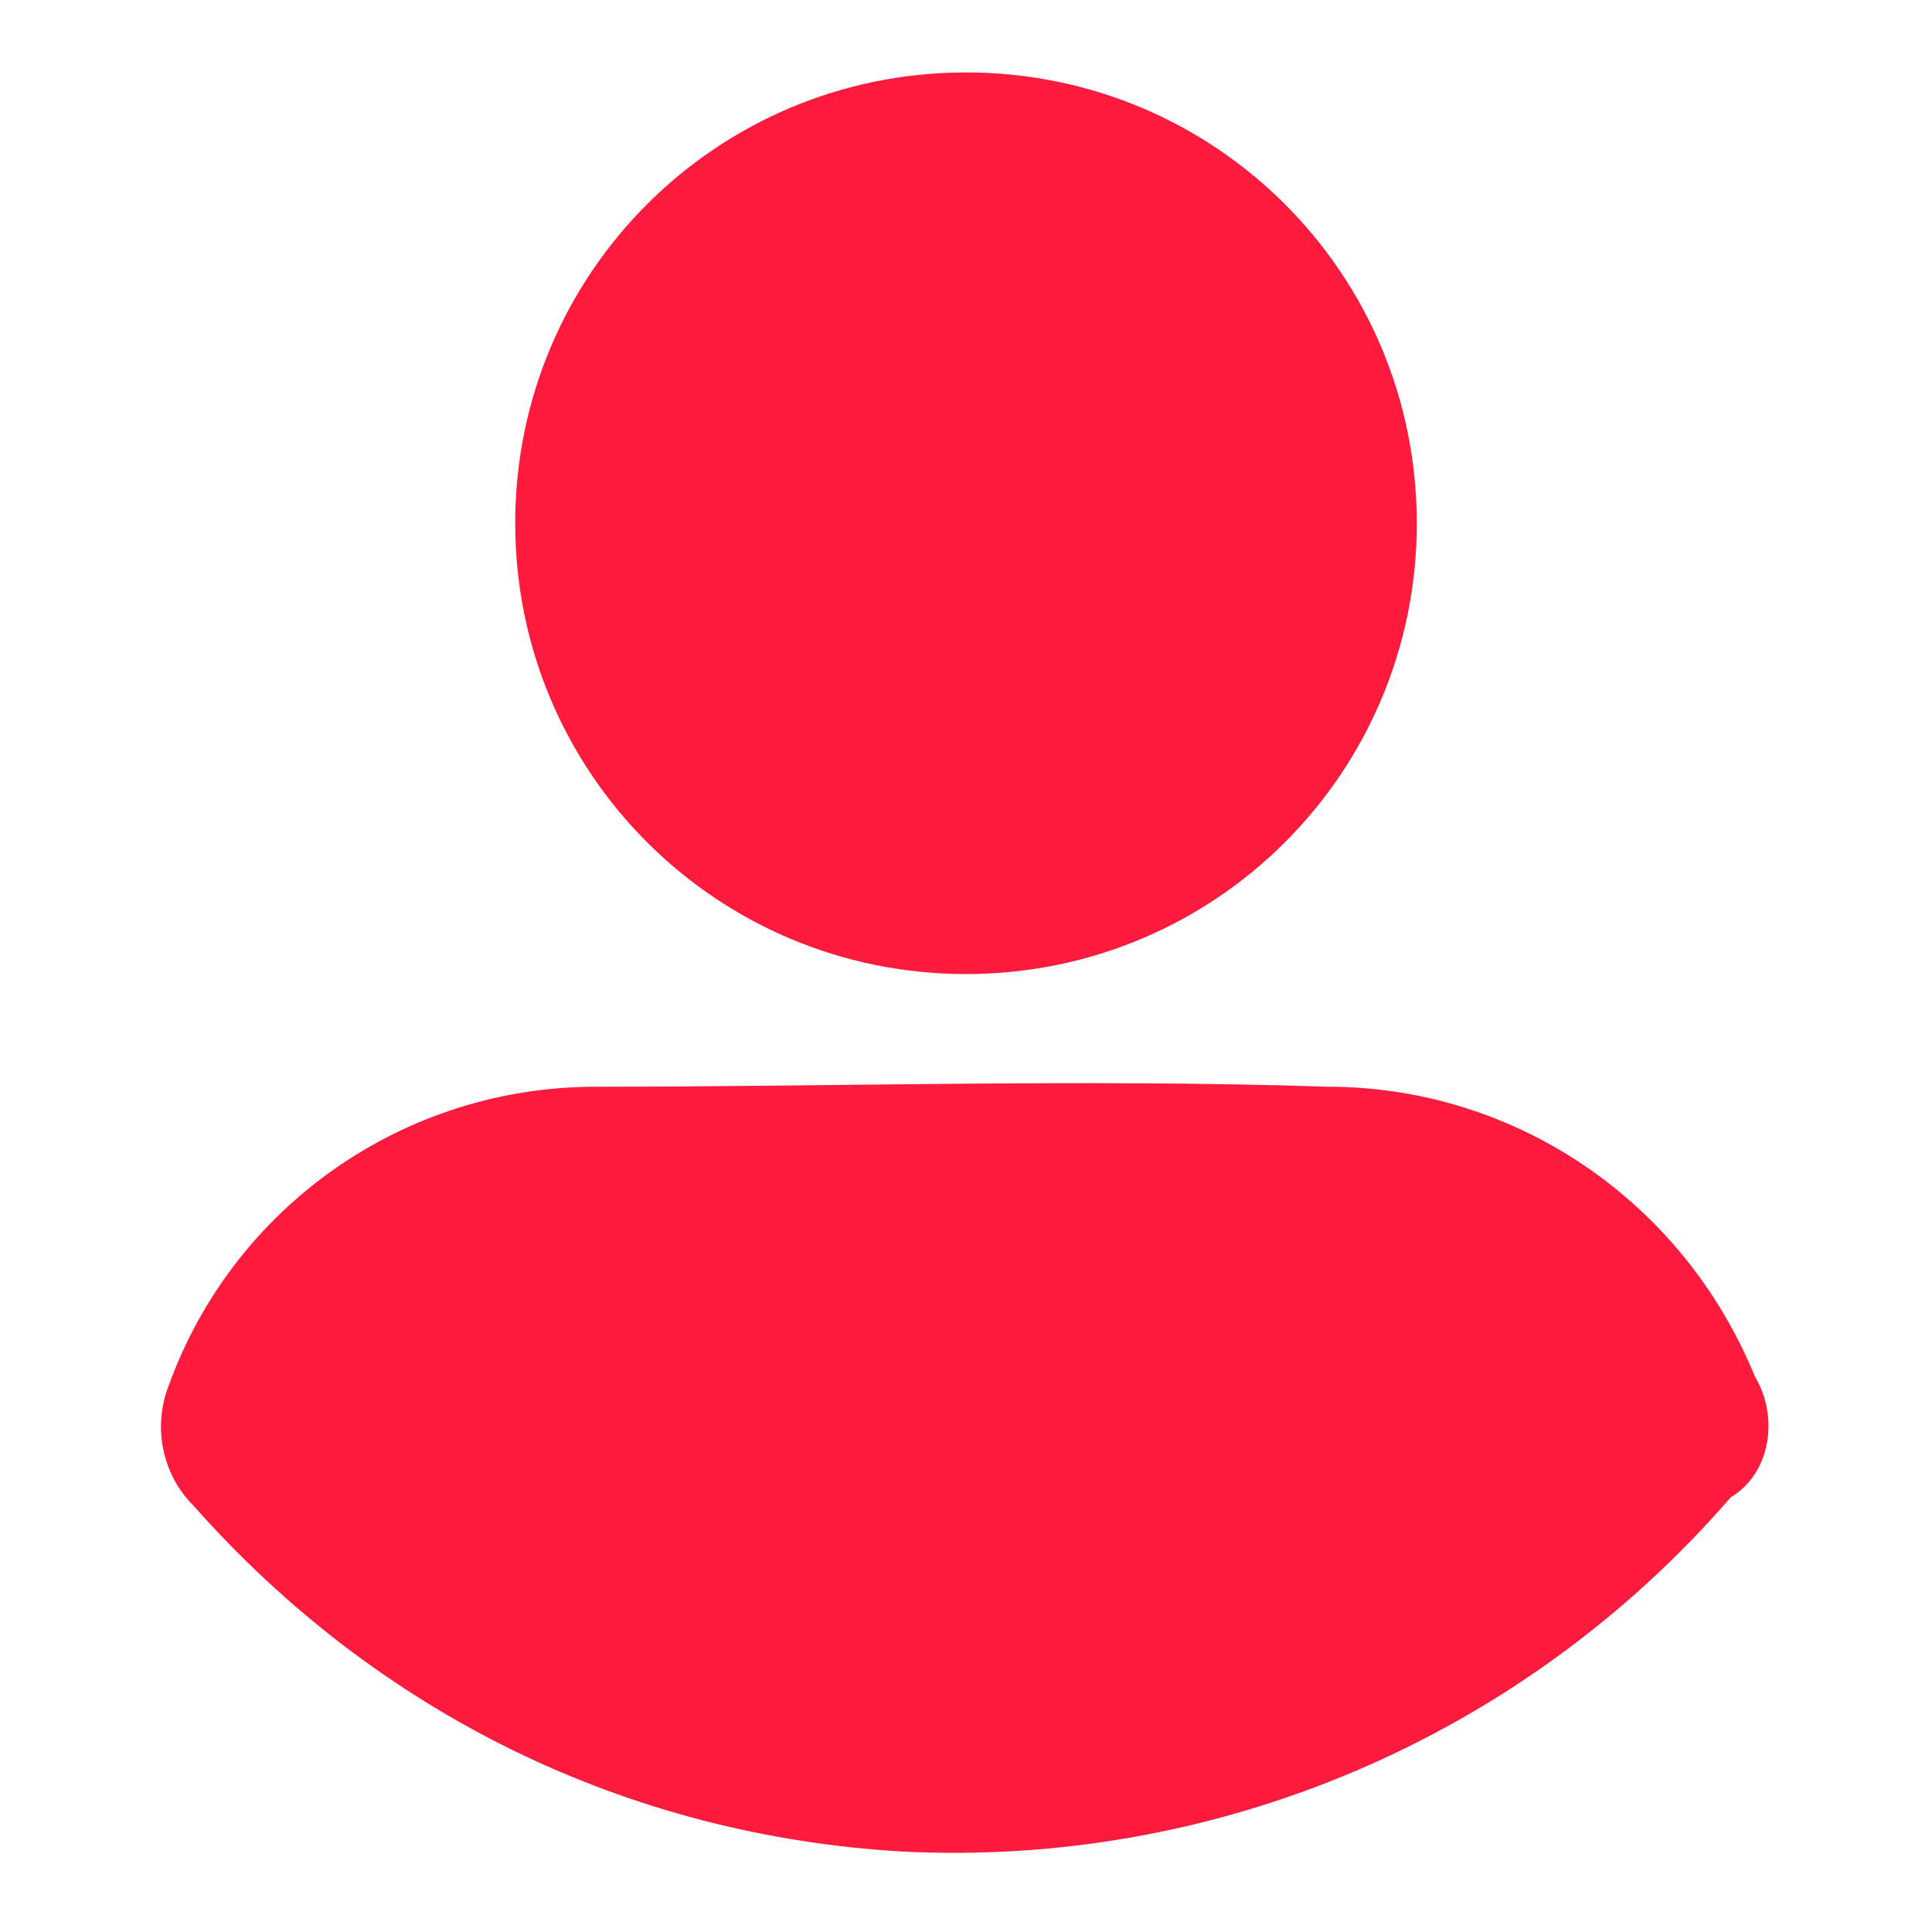 <?xml version="1.0" encoding="utf-8"?>
<!-- Generator: Adobe Illustrator 26.0.1, SVG Export Plug-In . SVG Version: 6.00 Build 0)  -->
<svg version="1.1" id="Layer_1" xmlns="http://www.w3.org/2000/svg" xmlns:xlink="http://www.w3.org/1999/xlink" x="0px" y="0px"
	 viewBox="0 0 24 24" style="enable-background:new 0 0 24 24;" xml:space="preserve">
<style type="text/css">
	.st0{fill:#FC1A3D;}
</style>
<path class="st0" d="M11.2,23c-3.4-0.2-6.5-1.7-8.8-4.3c-0.4-0.4-0.5-1-0.3-1.5c0.8-2.2,2.9-3.7,5.3-3.7c3,0,6.1-0.1,9.1,0
	c2.3,0,4.4,1.4,5.3,3.6c0.3,0.5,0.2,1.2-0.3,1.5C18.9,21.6,15.1,23.2,11.2,23z"/>
<path class="st0" d="M6.4,6.5c0-3.1,2.5-5.6,5.6-5.6s5.6,2.5,5.6,5.6s-2.5,5.6-5.6,5.6C8.9,12.1,6.4,9.6,6.4,6.5L6.4,6.5z"/>
</svg>
